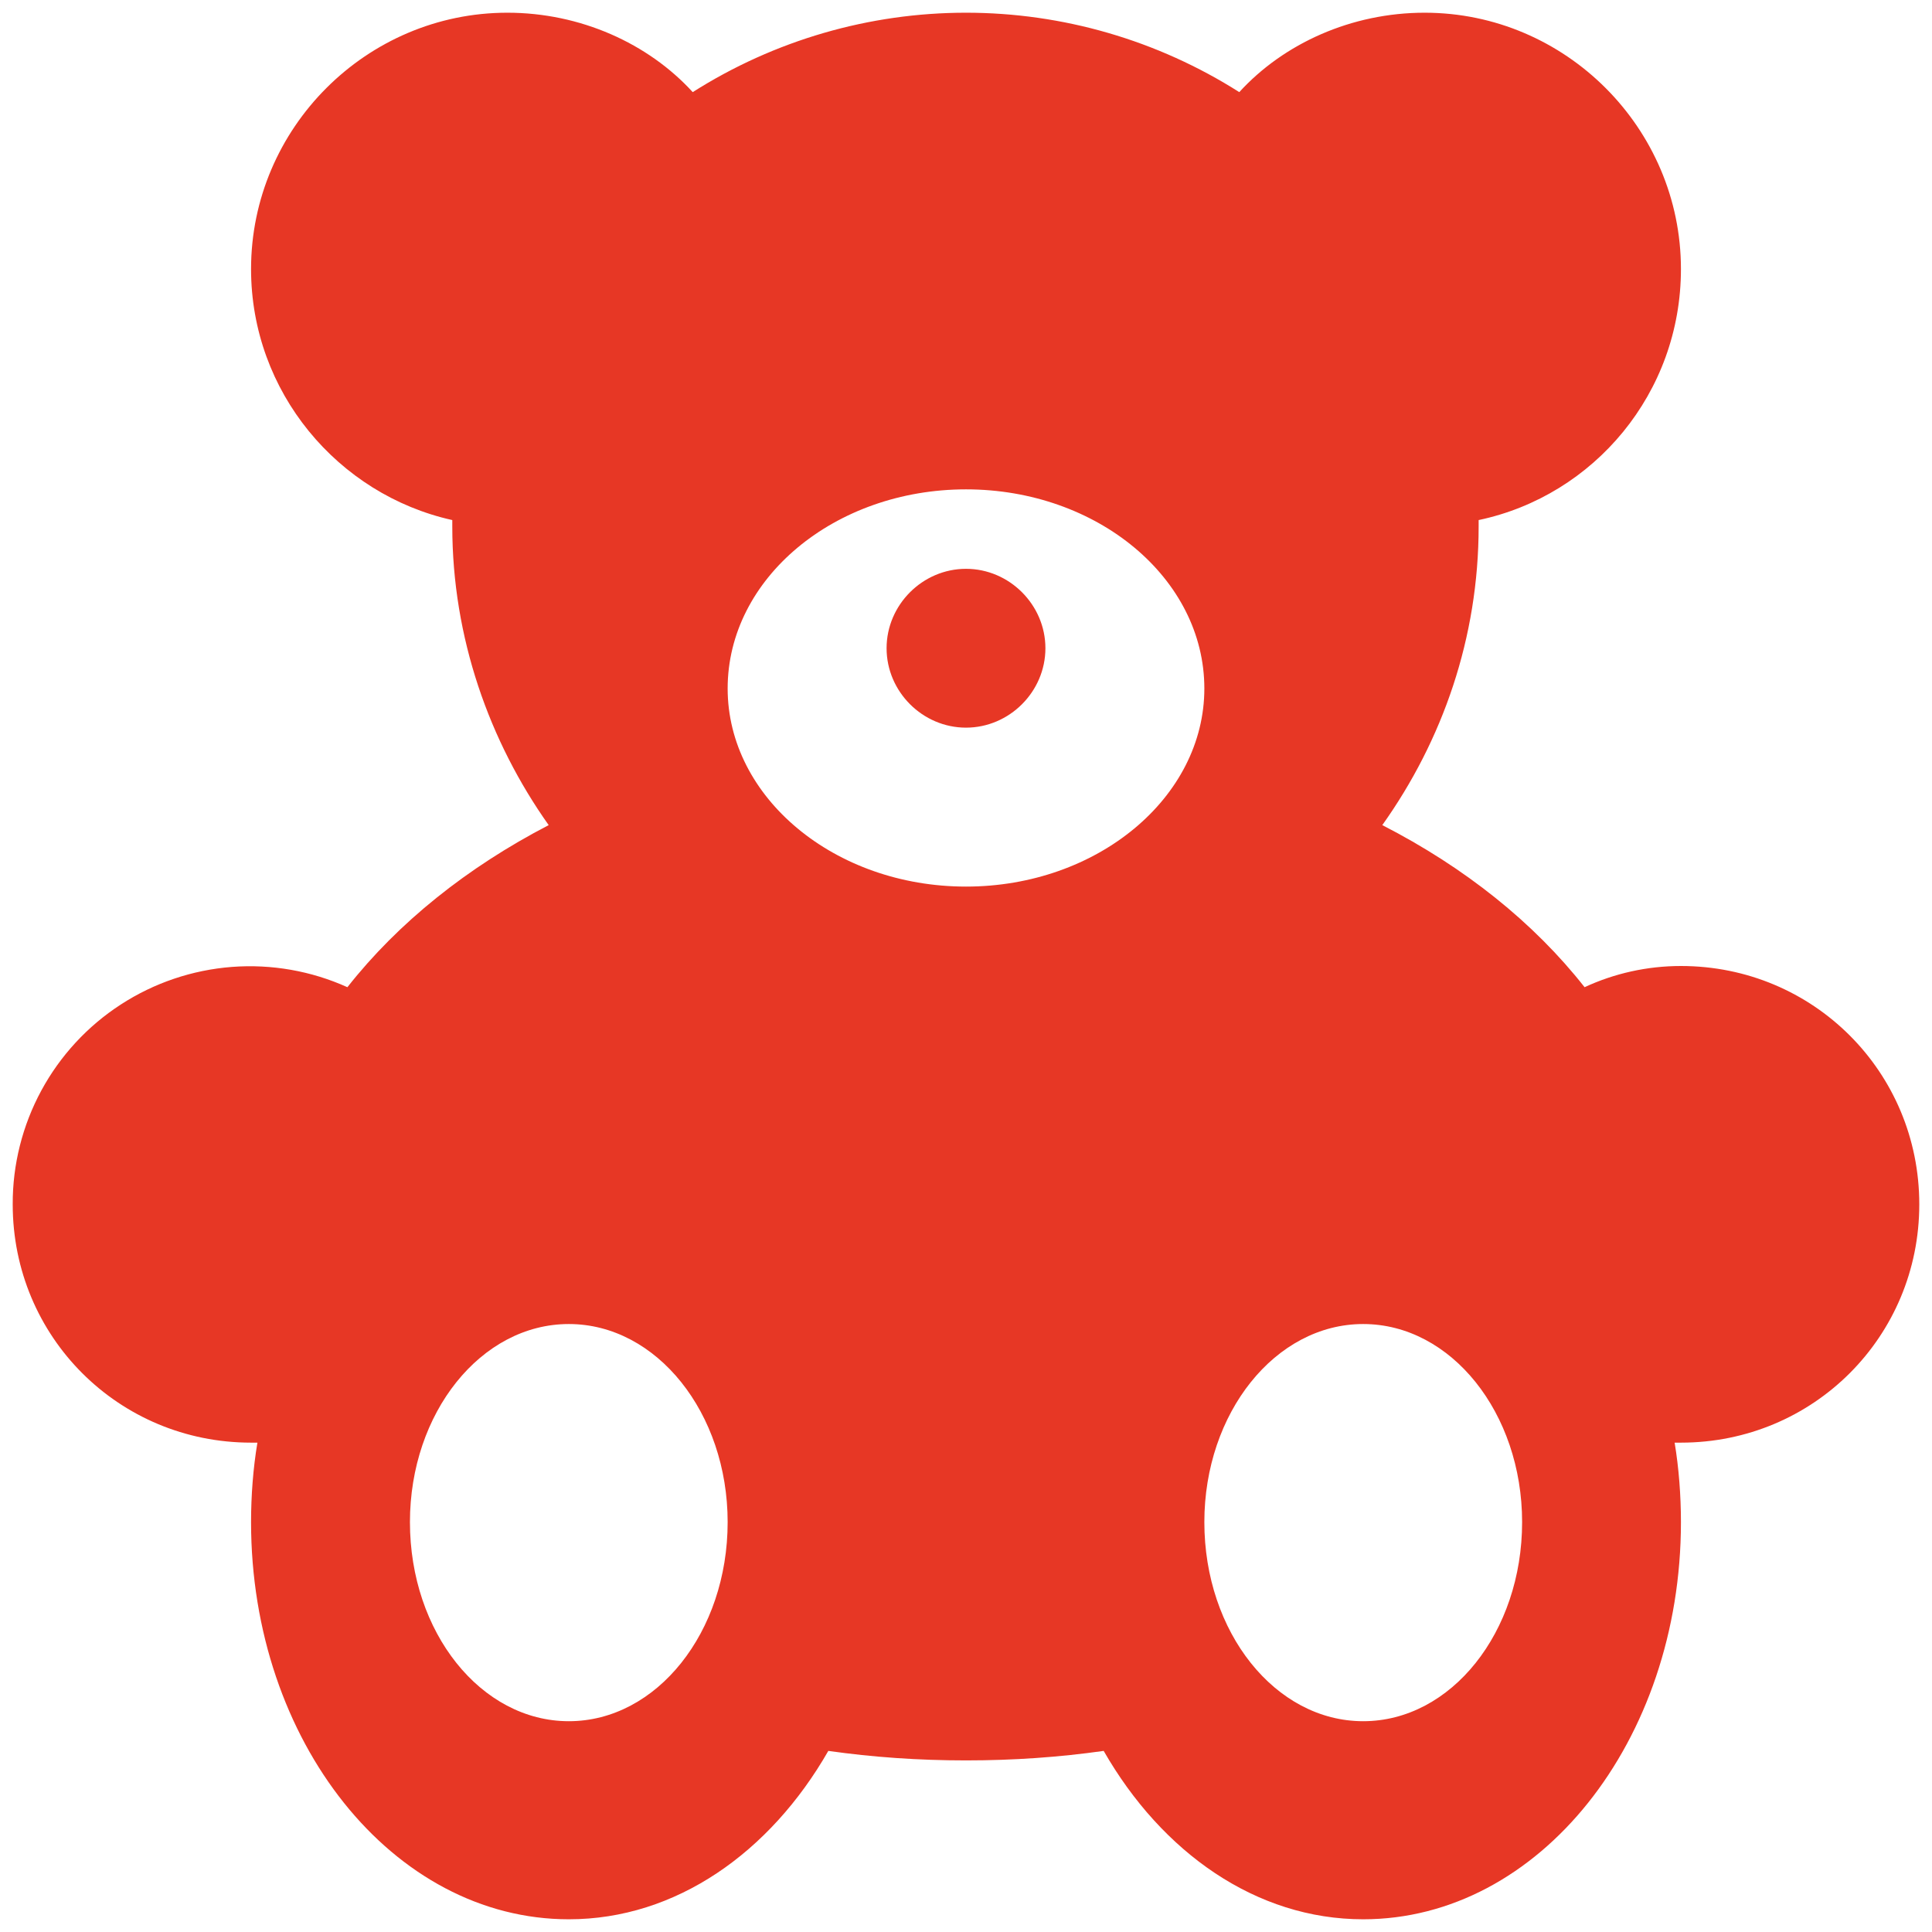 <svg width="38" height="38" viewBox="0 0 38 38" fill="none" xmlns="http://www.w3.org/2000/svg">
<path d="M26.812 33.854C25.083 33.854 23.688 32.104 23.688 29.938C23.688 27.792 25.083 26.042 26.812 26.042C28.542 26.042 29.938 27.792 29.938 29.938C29.938 32.104 28.542 33.854 26.812 33.854ZM19 17.438C16.417 17.438 14.312 15.688 14.312 13.542C14.312 11.375 16.417 9.625 19 9.625C21.583 9.625 23.688 11.375 23.688 13.542C23.688 15.688 21.583 17.438 19 17.438ZM11.188 33.854C9.458 33.854 8.063 32.104 8.063 29.938C8.063 27.792 9.458 26.042 11.188 26.042C12.917 26.042 14.312 27.792 14.312 29.938C14.312 32.104 12.917 33.854 11.188 33.854ZM19 11.188C19.854 11.188 20.562 11.896 20.562 12.75C20.562 13.604 19.854 14.312 19 14.312C18.146 14.312 17.438 13.604 17.438 12.75C17.438 11.896 18.146 11.188 19 11.188ZM33.062 19C32.396 19 31.75 19.146 31.167 19.417C30.167 18.146 28.812 17.062 27.188 16.229C28.375 14.562 29.083 12.542 29.083 10.354V10.229C31.354 9.75 33.062 7.729 33.062 5.292C33.062 2.521 30.792 0.25 28.021 0.25C26.583 0.25 25.25 0.854 24.375 1.812C22.768 0.792 20.904 0.25 19 0.25C17.096 0.25 15.232 0.792 13.625 1.812C12.75 0.854 11.417 0.25 9.979 0.25C7.208 0.25 4.938 2.521 4.938 5.292C4.938 7.708 6.646 9.729 8.896 10.229V10.354C8.896 12.542 9.625 14.583 10.792 16.229C9.188 17.062 7.833 18.146 6.833 19.417C6.121 19.096 5.34 18.959 4.562 19.018C3.783 19.078 3.032 19.332 2.377 19.757C1.722 20.181 1.184 20.764 0.812 21.451C0.441 22.138 0.247 22.907 0.25 23.688C0.25 26.292 2.333 28.375 4.938 28.375H5.063C4.979 28.875 4.938 29.417 4.938 29.938C4.938 34.25 7.729 37.75 11.188 37.75C13.292 37.75 15.146 36.438 16.292 34.438C17.167 34.562 18.062 34.625 19 34.625C19.938 34.625 20.833 34.562 21.708 34.438C22.854 36.438 24.708 37.75 26.812 37.75C30.271 37.75 33.062 34.25 33.062 29.938C33.062 29.417 33.021 28.875 32.938 28.375H33.062C35.667 28.375 37.75 26.292 37.75 23.688C37.75 21.083 35.667 19 33.062 19Z" fill="#E73725"/>
</svg>
